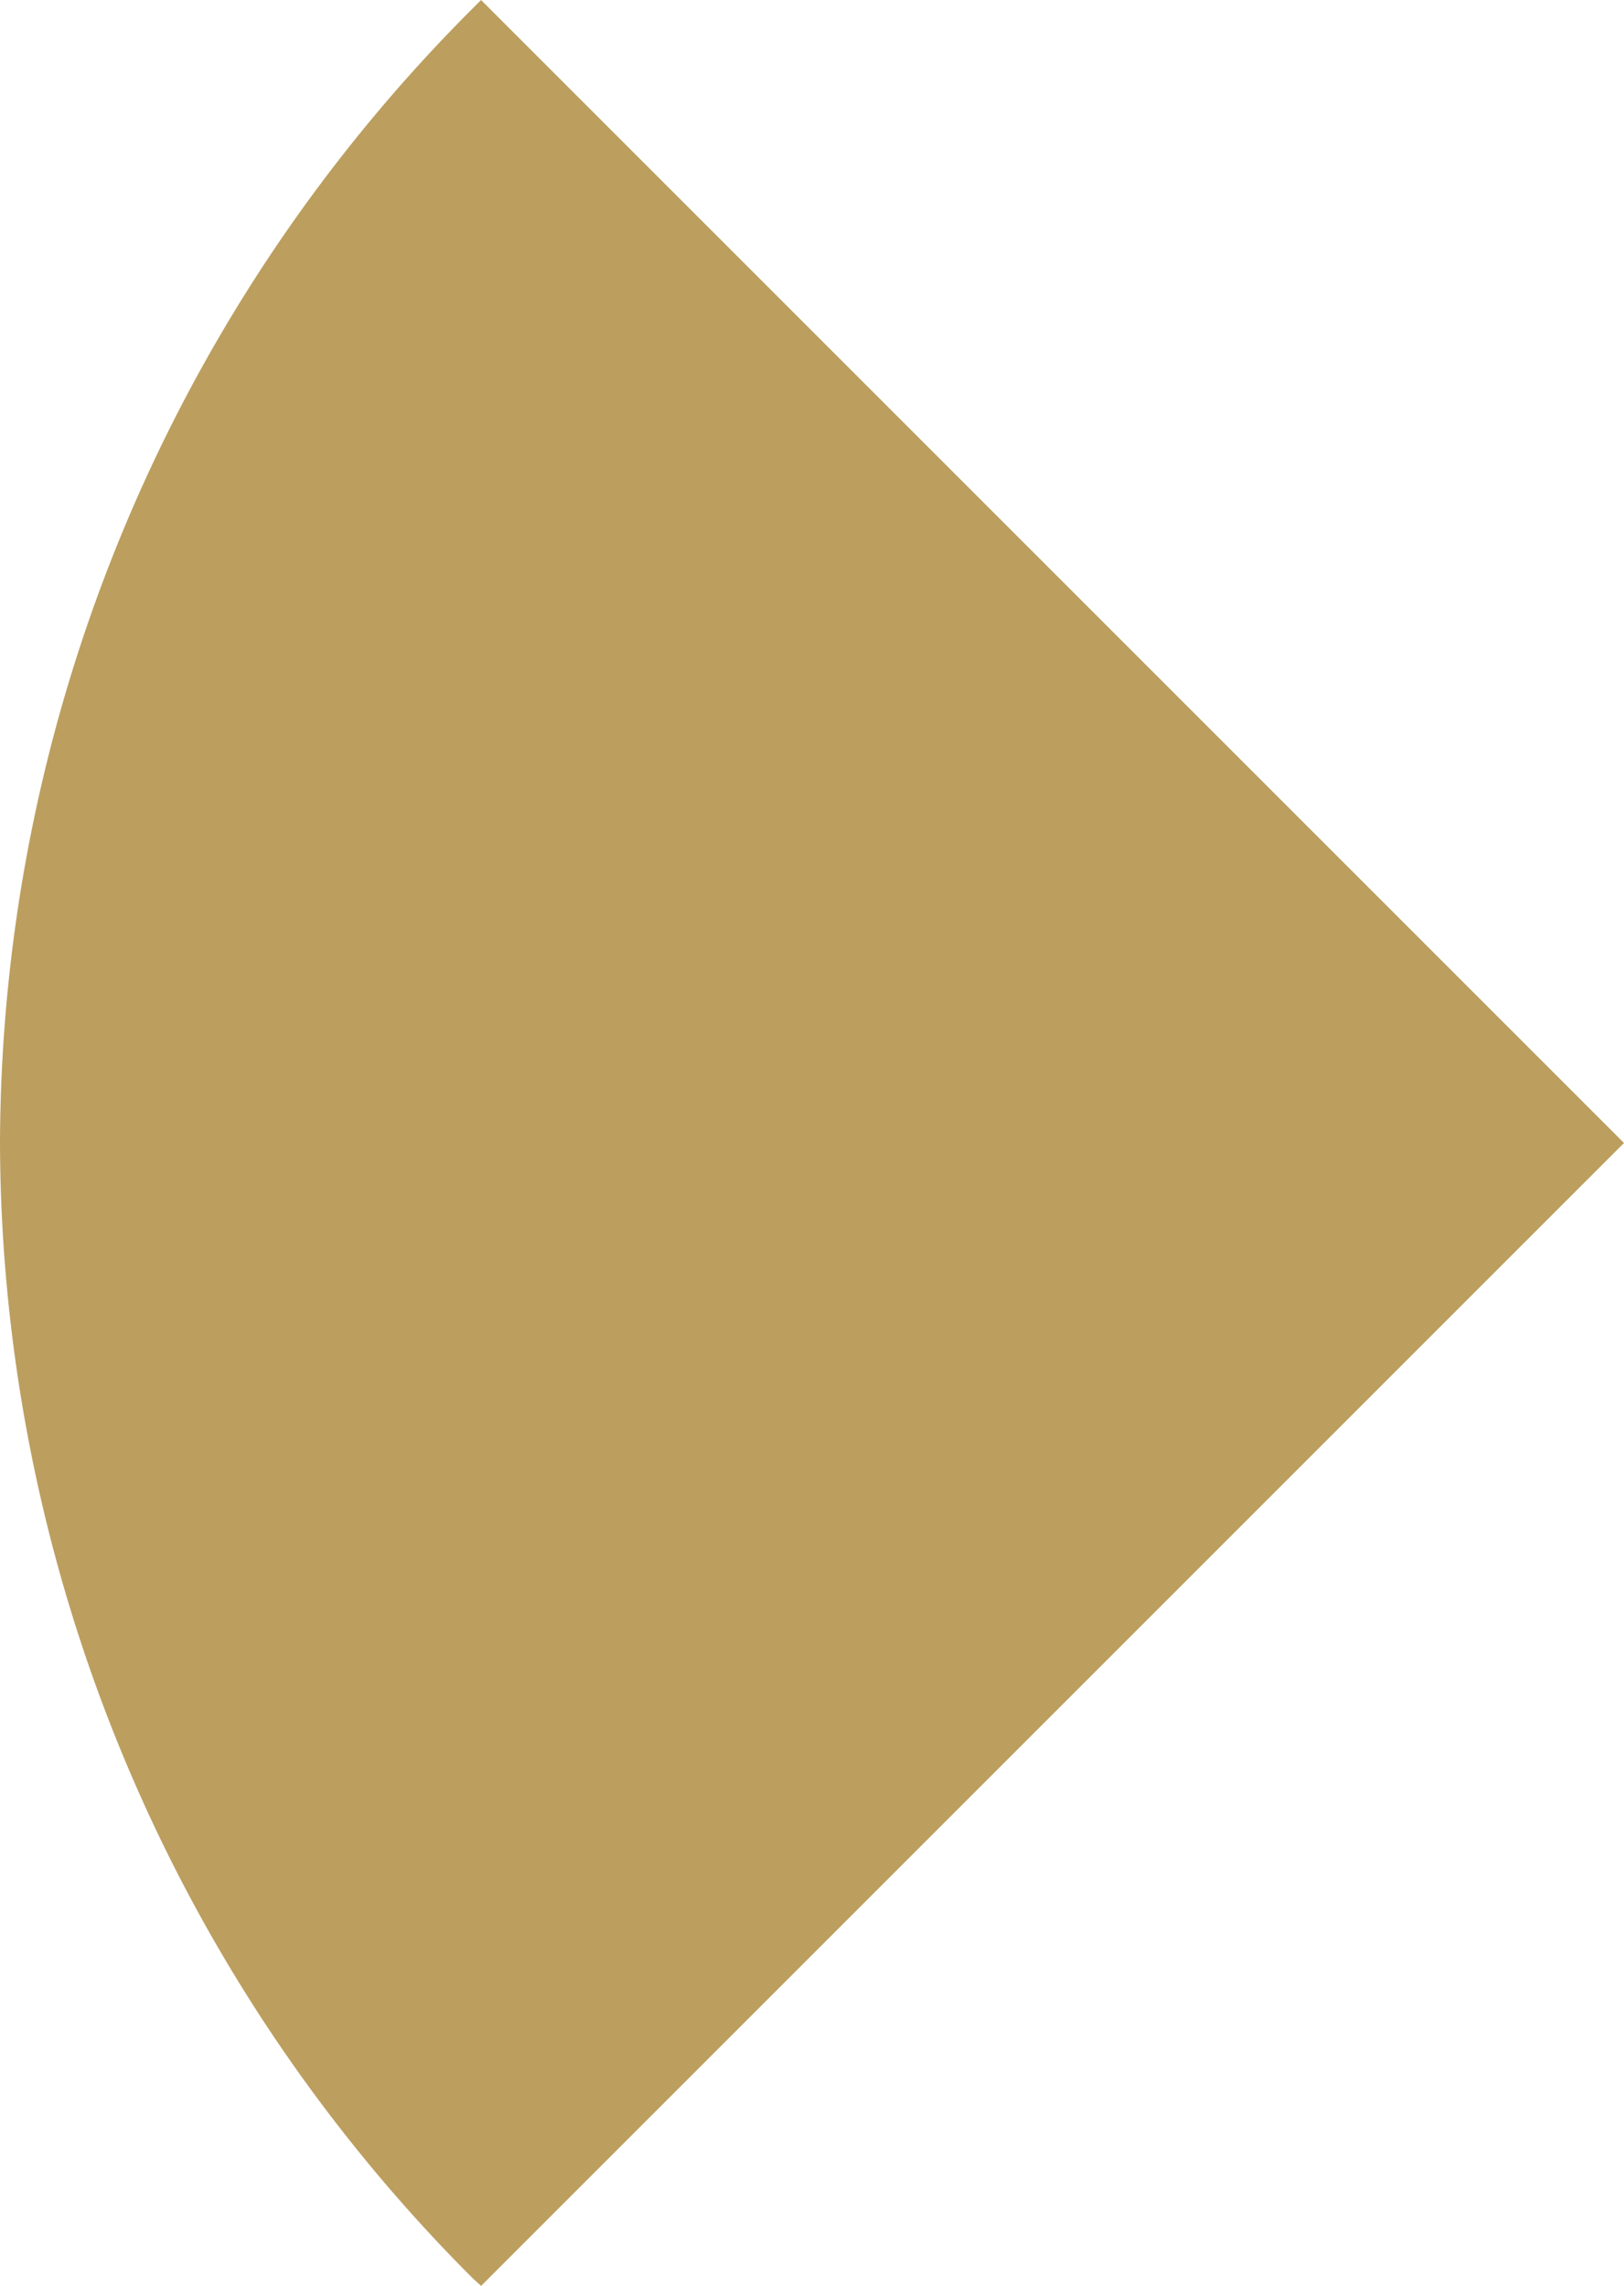 <svg xmlns="http://www.w3.org/2000/svg" width="31.16" height="43.859" viewBox="0 0 31.16 43.859">
    <defs>
        <style>.a{fill:#bc9e5e;}</style>
    </defs>
    <g transform="translate(31.16) rotate(90)">
        <path class="a" d="M.153,22.082A30.882,30.882,0,0,0,21.93,31.16,30.91,30.91,0,0,0,43.72,22.082l.139-.153L21.93,0,0,21.93Z"/>
    </g>
</svg>